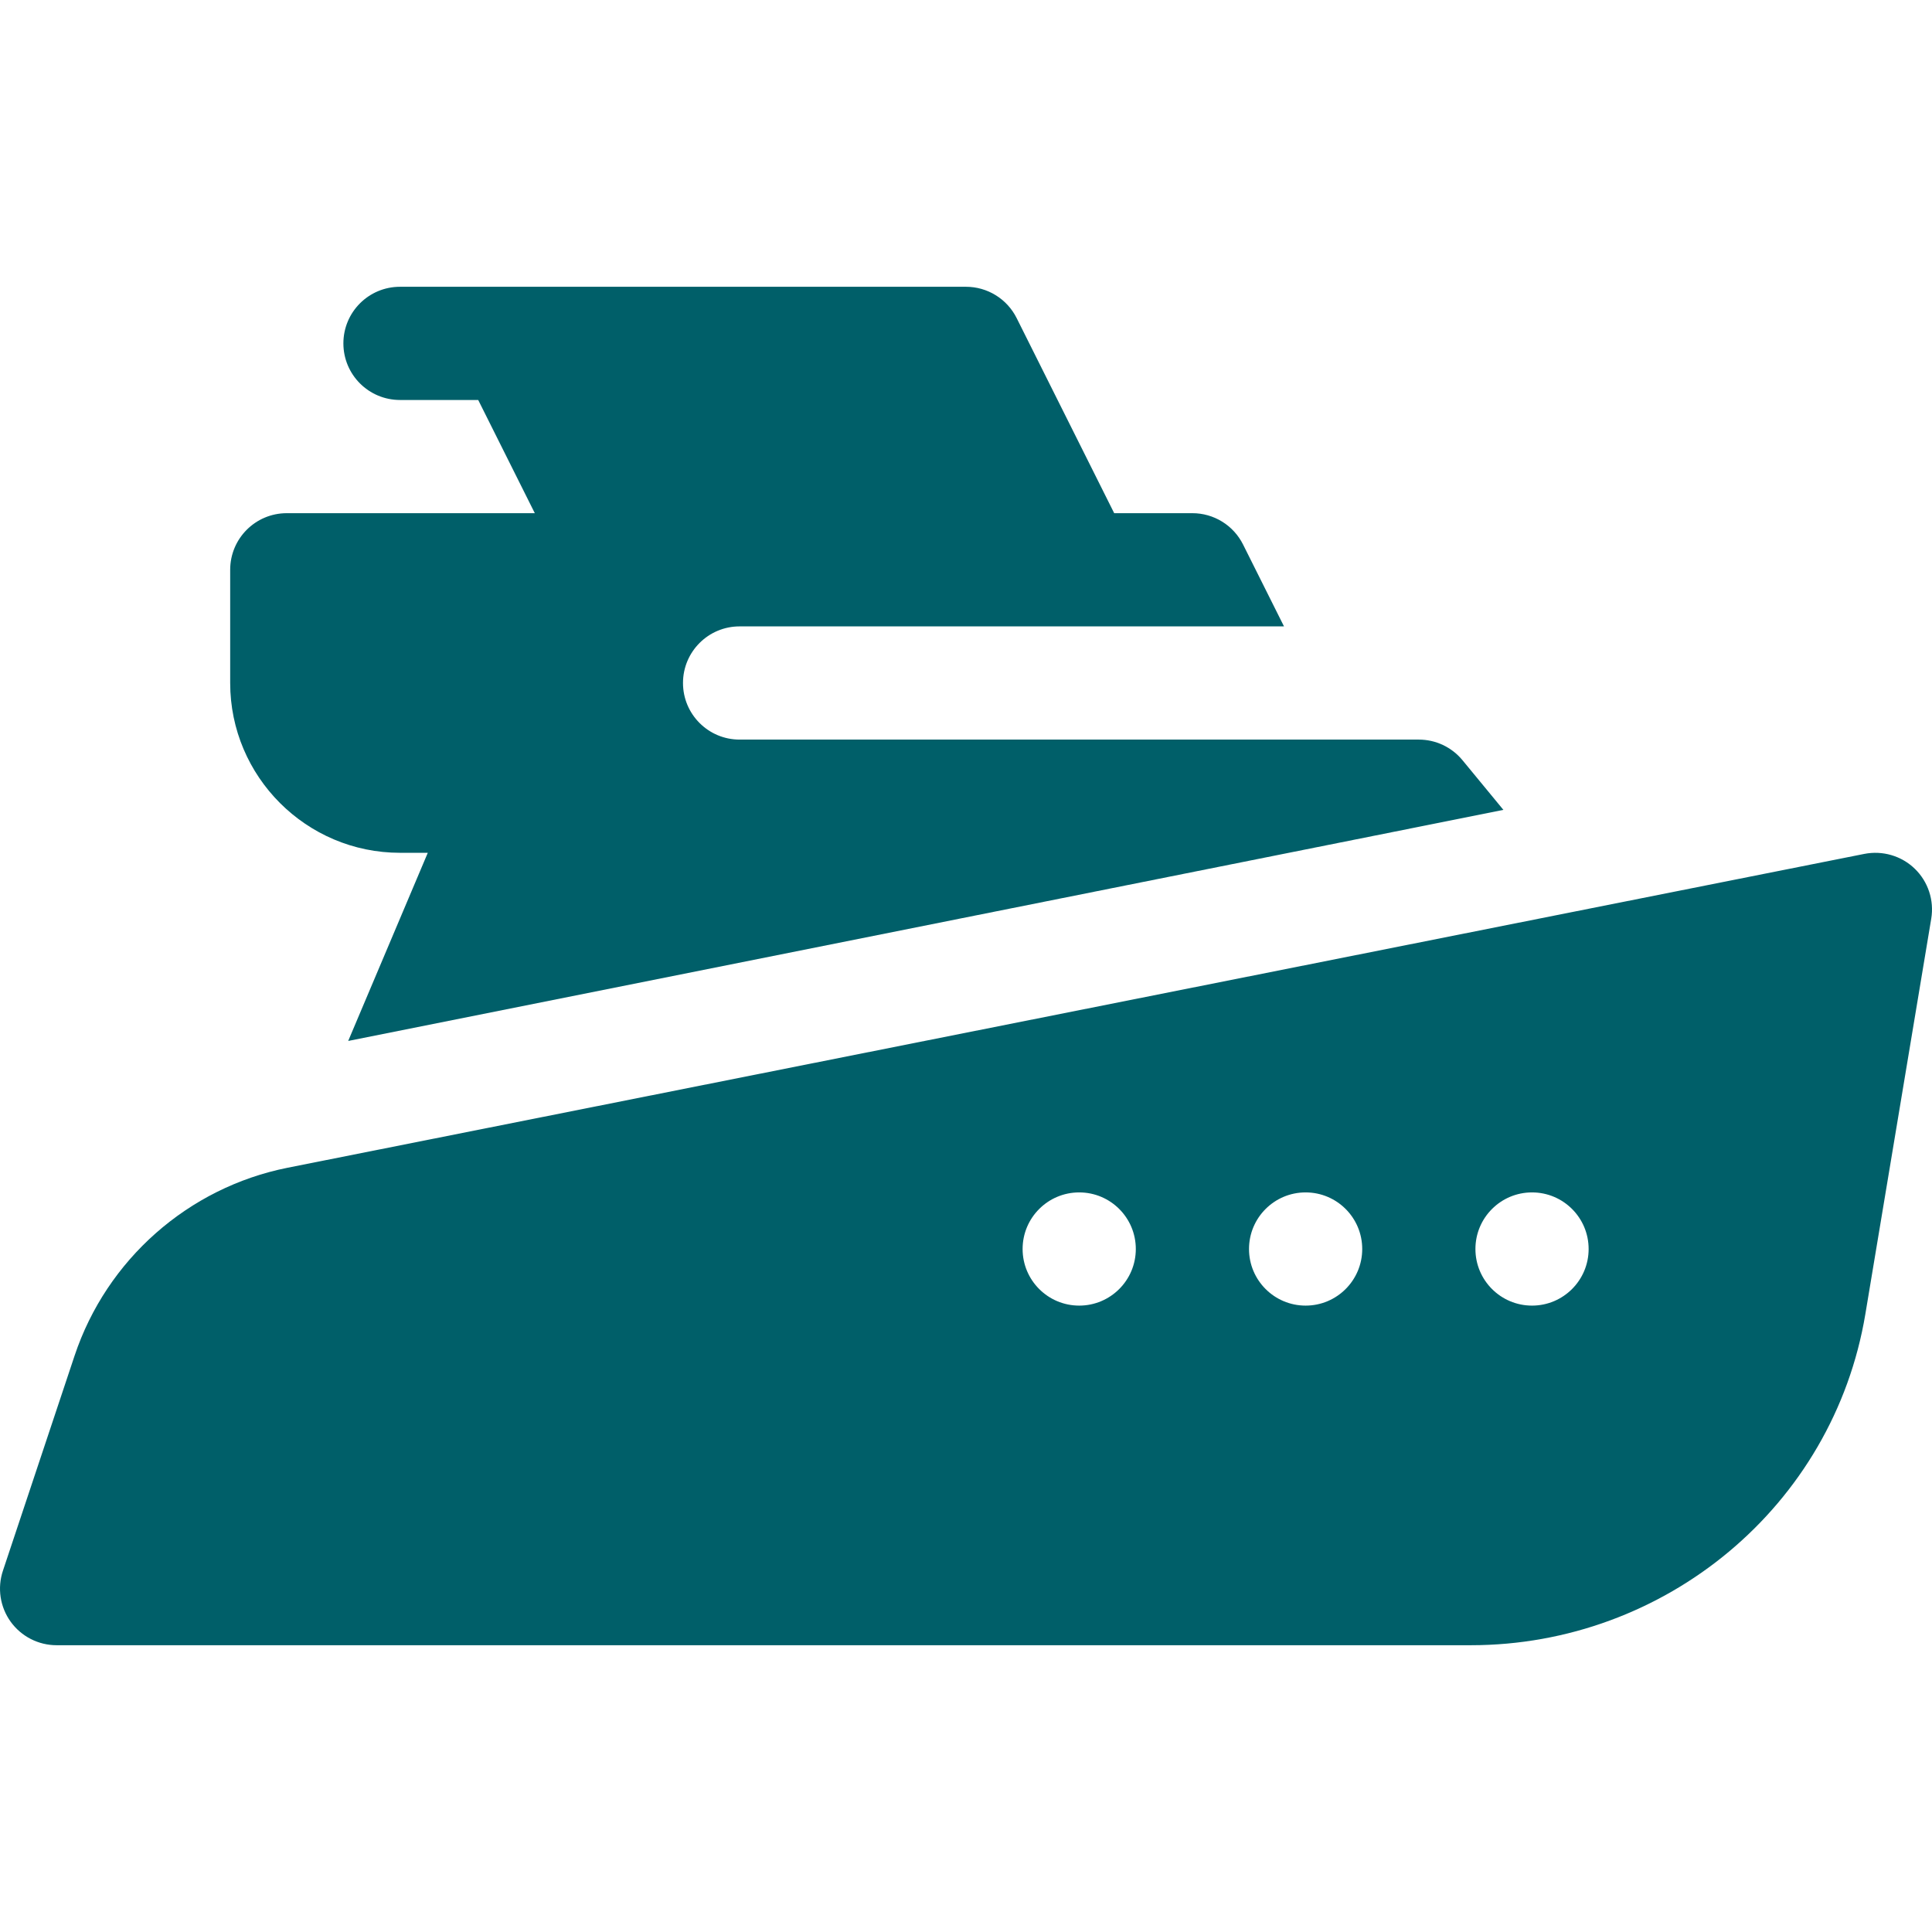 <svg width="512" height="512" viewBox="0 0 512 512" fill="none" xmlns="http://www.w3.org/2000/svg">
<g clip-path="url(#clip0_1_102)">
<path d="M61.001 181C61.001 205.814 81.187 226 106.002 226H113.37L92.275 275.863L398.418 214.627L387.574 201.464C386.168 199.755 384.401 198.379 382.4 197.434C380.399 196.489 378.214 196 376.002 196H196.001C187.717 196 181.001 189.284 181.001 181C181.001 172.714 187.717 166 196.001 166H340.273L329.419 144.291C328.173 141.799 326.257 139.704 323.888 138.24C321.518 136.776 318.787 136 316.001 135.999H295.273L269.42 84.29C268.174 81.799 266.258 79.704 263.888 78.24C261.518 76.775 258.788 76 256.002 75.999H106.002C97.71 75.999 91.001 82.708 91.001 90.999C91.001 99.29 97.71 105.999 106.002 105.999H126.73L141.73 135.999H76.001C67.71 135.999 61.001 142.709 61.001 151V181ZM494.058 226.293L76.202 309.467C49.879 314.726 28.258 333.813 19.762 359.286L0.777 416.255C0.022 418.509 -0.186 420.912 0.17 423.263C0.527 425.614 1.438 427.846 2.828 429.776C4.22 431.703 6.049 433.272 8.165 434.354C10.281 435.436 12.624 436.001 15.001 436.002H389.758C441.306 436.002 485.856 399.103 494.337 348.257L511.798 243.462C512.604 238.599 510.978 233.648 507.433 230.22C503.888 226.792 498.892 225.341 494.058 226.293ZM286.002 346C277.718 346 271.002 339.284 271.002 331C271.002 322.714 277.718 316 286.002 316C294.286 316 301.002 322.714 301.002 331C301.002 339.284 294.285 346 286.002 346ZM346.002 346C337.718 346 331.002 339.284 331.002 331C331.002 322.714 337.718 316 346.002 316C354.286 316 361.003 322.714 361.003 331C361.003 339.284 354.285 346 346.002 346ZM406.003 346C397.719 346 391.003 339.284 391.003 331C391.003 322.714 397.719 316 406.003 316C414.287 316 421.003 322.714 421.003 331C421.003 339.284 414.286 346 406.003 346Z" fill="#005F69"/>
</g>
<defs>
<clipPath id="clip0_1_102">
<rect width="512" height="512" fill="white"/>
</clipPath>
</defs>
</svg>
